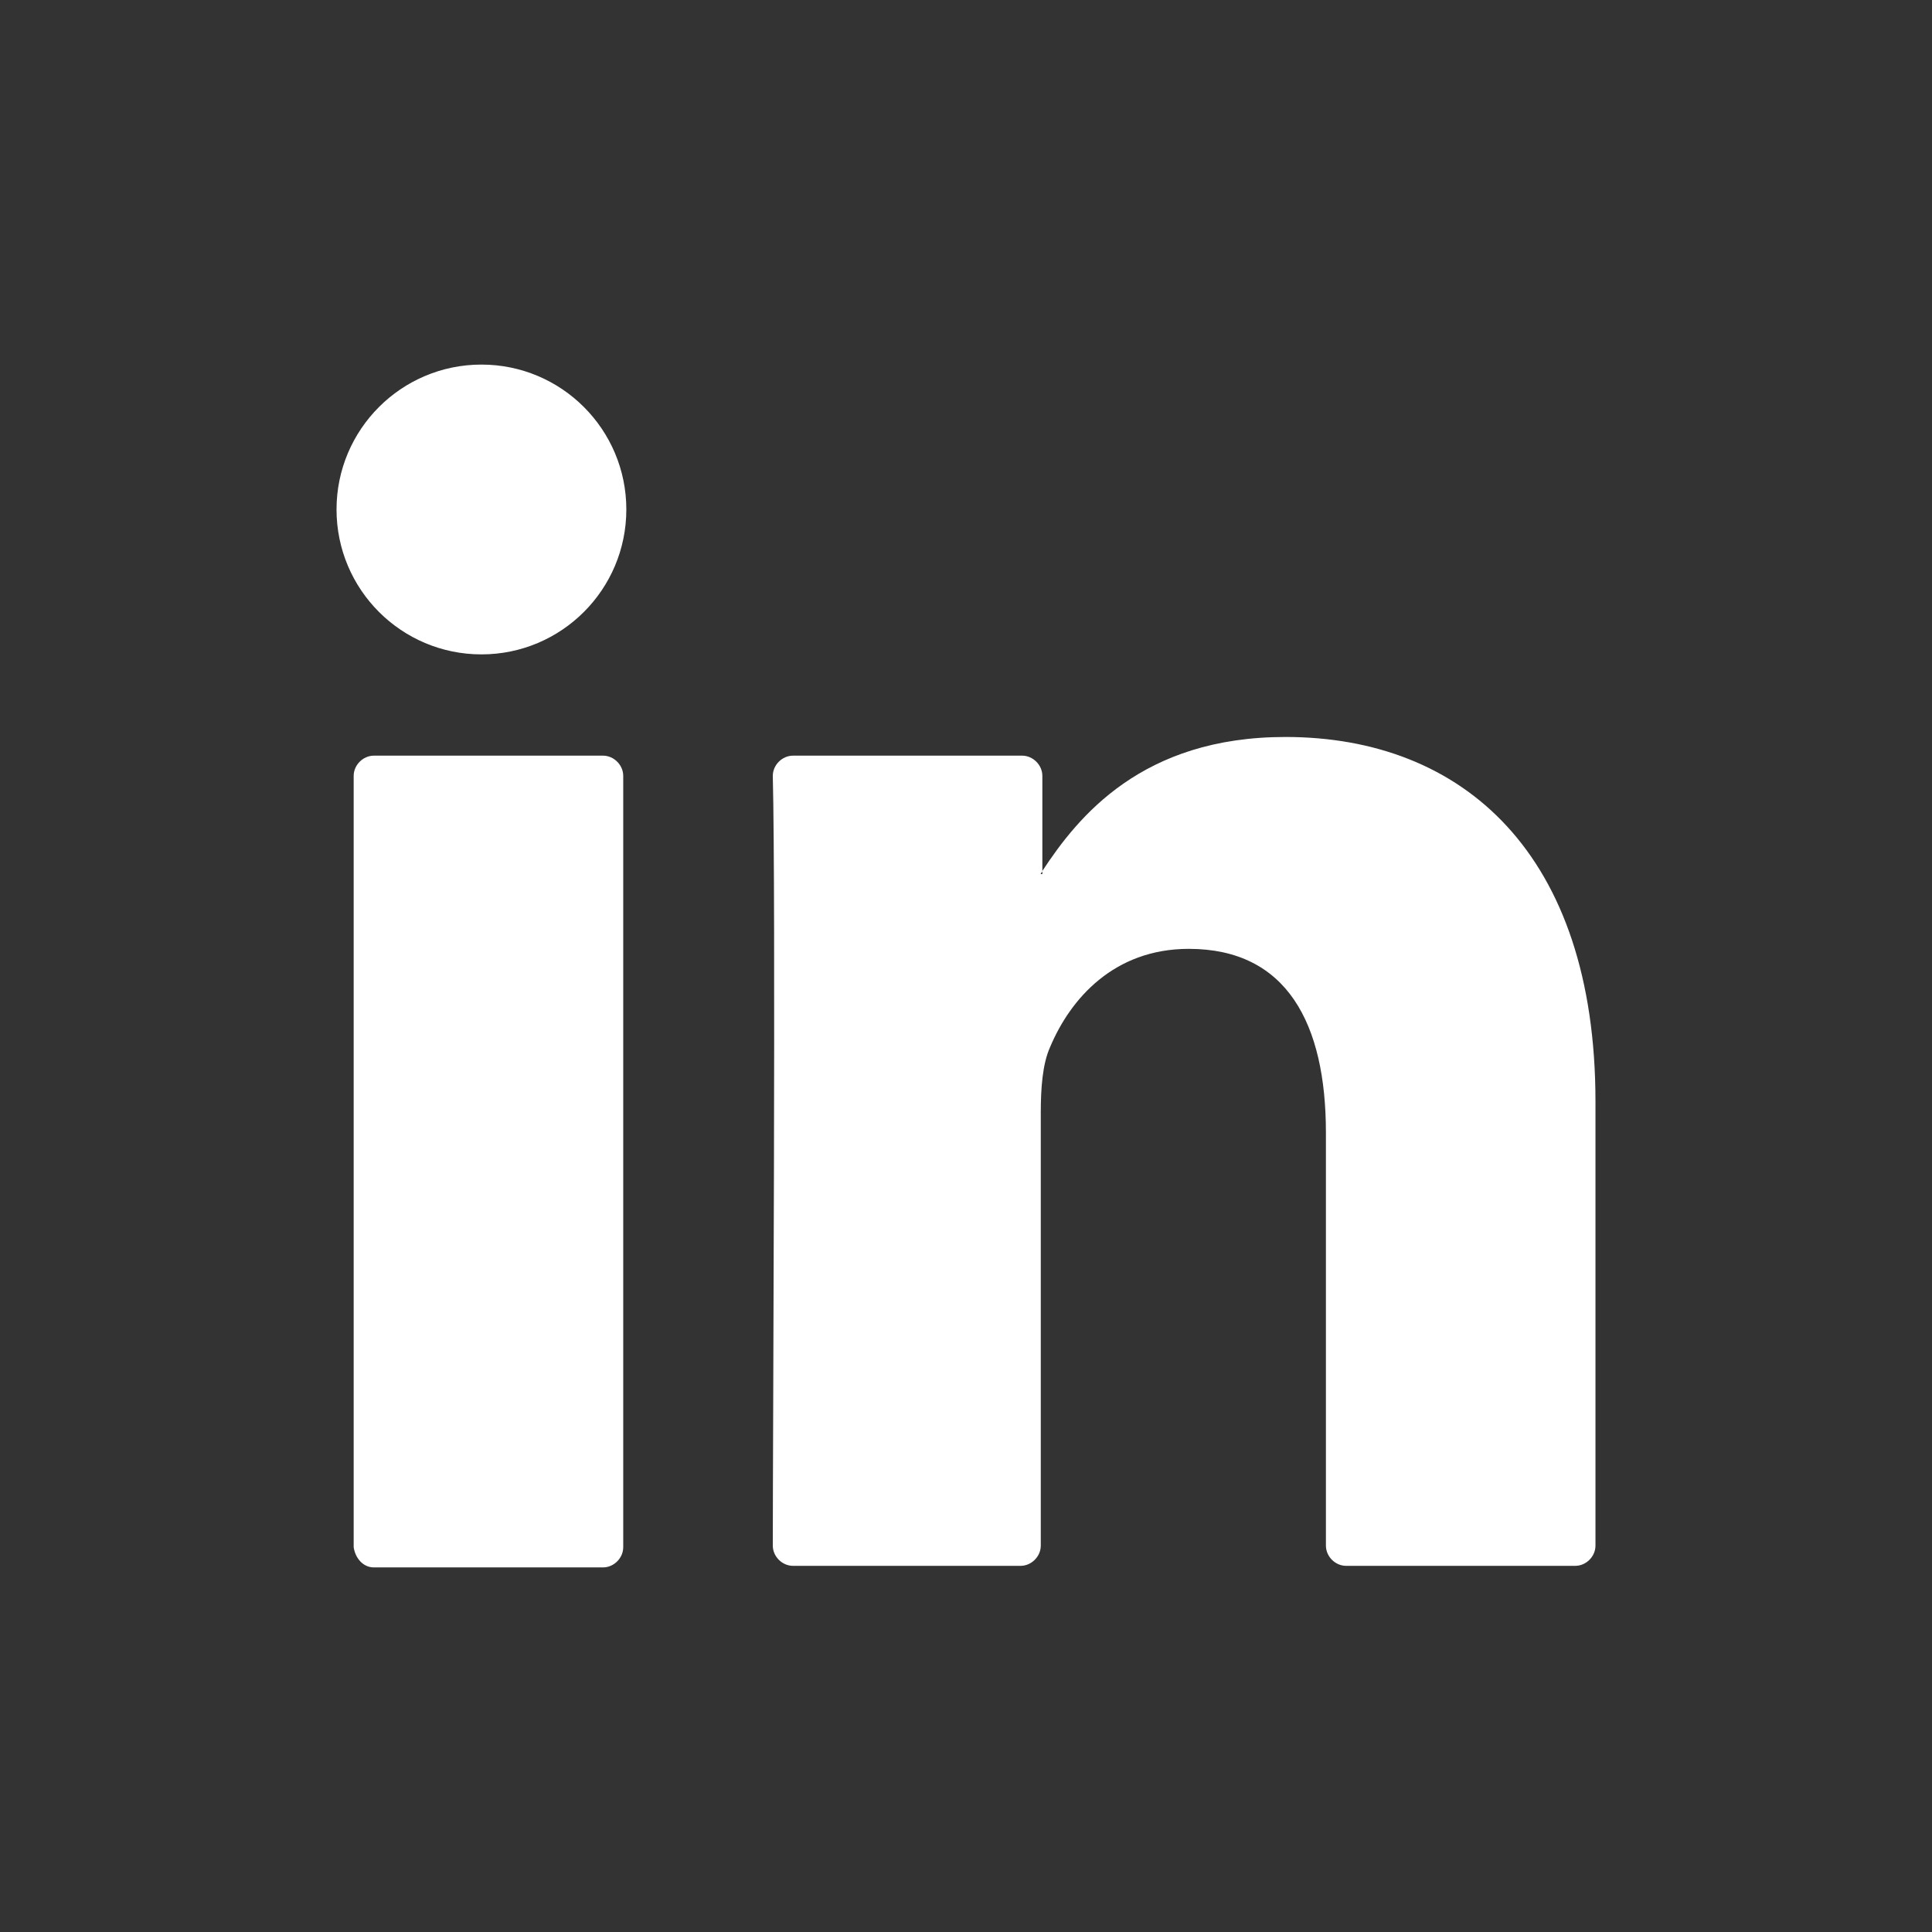 <svg width="48" height="48" viewBox="0 0 48 48" fill="none" xmlns="http://www.w3.org/2000/svg">
<rect x="0" y="0" width="48" height="48" fill="#333333" stroke="none"/>
<path d="M39.639 27.368V38.4C39.639 38.671 39.407 38.903 39.136 38.903H33.445C33.174 38.903 32.942 38.671 32.942 38.4V28.142C32.942 25.432 31.974 23.574 29.535 23.574C27.677 23.574 26.594 24.813 26.09 26.013C25.897 26.439 25.858 27.058 25.858 27.639V38.4C25.858 38.671 25.626 38.903 25.355 38.903H19.703C19.432 38.903 19.2 38.671 19.2 38.4C19.2 35.651 19.277 22.374 19.2 19.277C19.2 19.006 19.432 18.774 19.703 18.774H25.394C25.665 18.774 25.897 19.006 25.897 19.277V21.639C25.897 21.677 25.858 21.677 25.858 21.716H25.897V21.639C26.787 20.284 28.374 18.31 31.936 18.31C36.348 18.31 39.639 21.213 39.639 27.368ZM9.29 38.942H14.981C15.252 38.942 15.484 38.71 15.484 38.439V19.277C15.484 19.006 15.252 18.774 14.981 18.774H9.29C9.019 18.774 8.787 19.006 8.787 19.277V38.439C8.826 38.71 9.019 38.942 9.29 38.942Z" fill="white"/>
<path d="M11.961 16.258C13.95 16.258 15.561 14.646 15.561 12.658C15.561 10.67 13.95 9.058 11.961 9.058C9.973 9.058 8.361 10.67 8.361 12.658C8.361 14.646 9.973 16.258 11.961 16.258Z" fill="white"/>
</svg>
